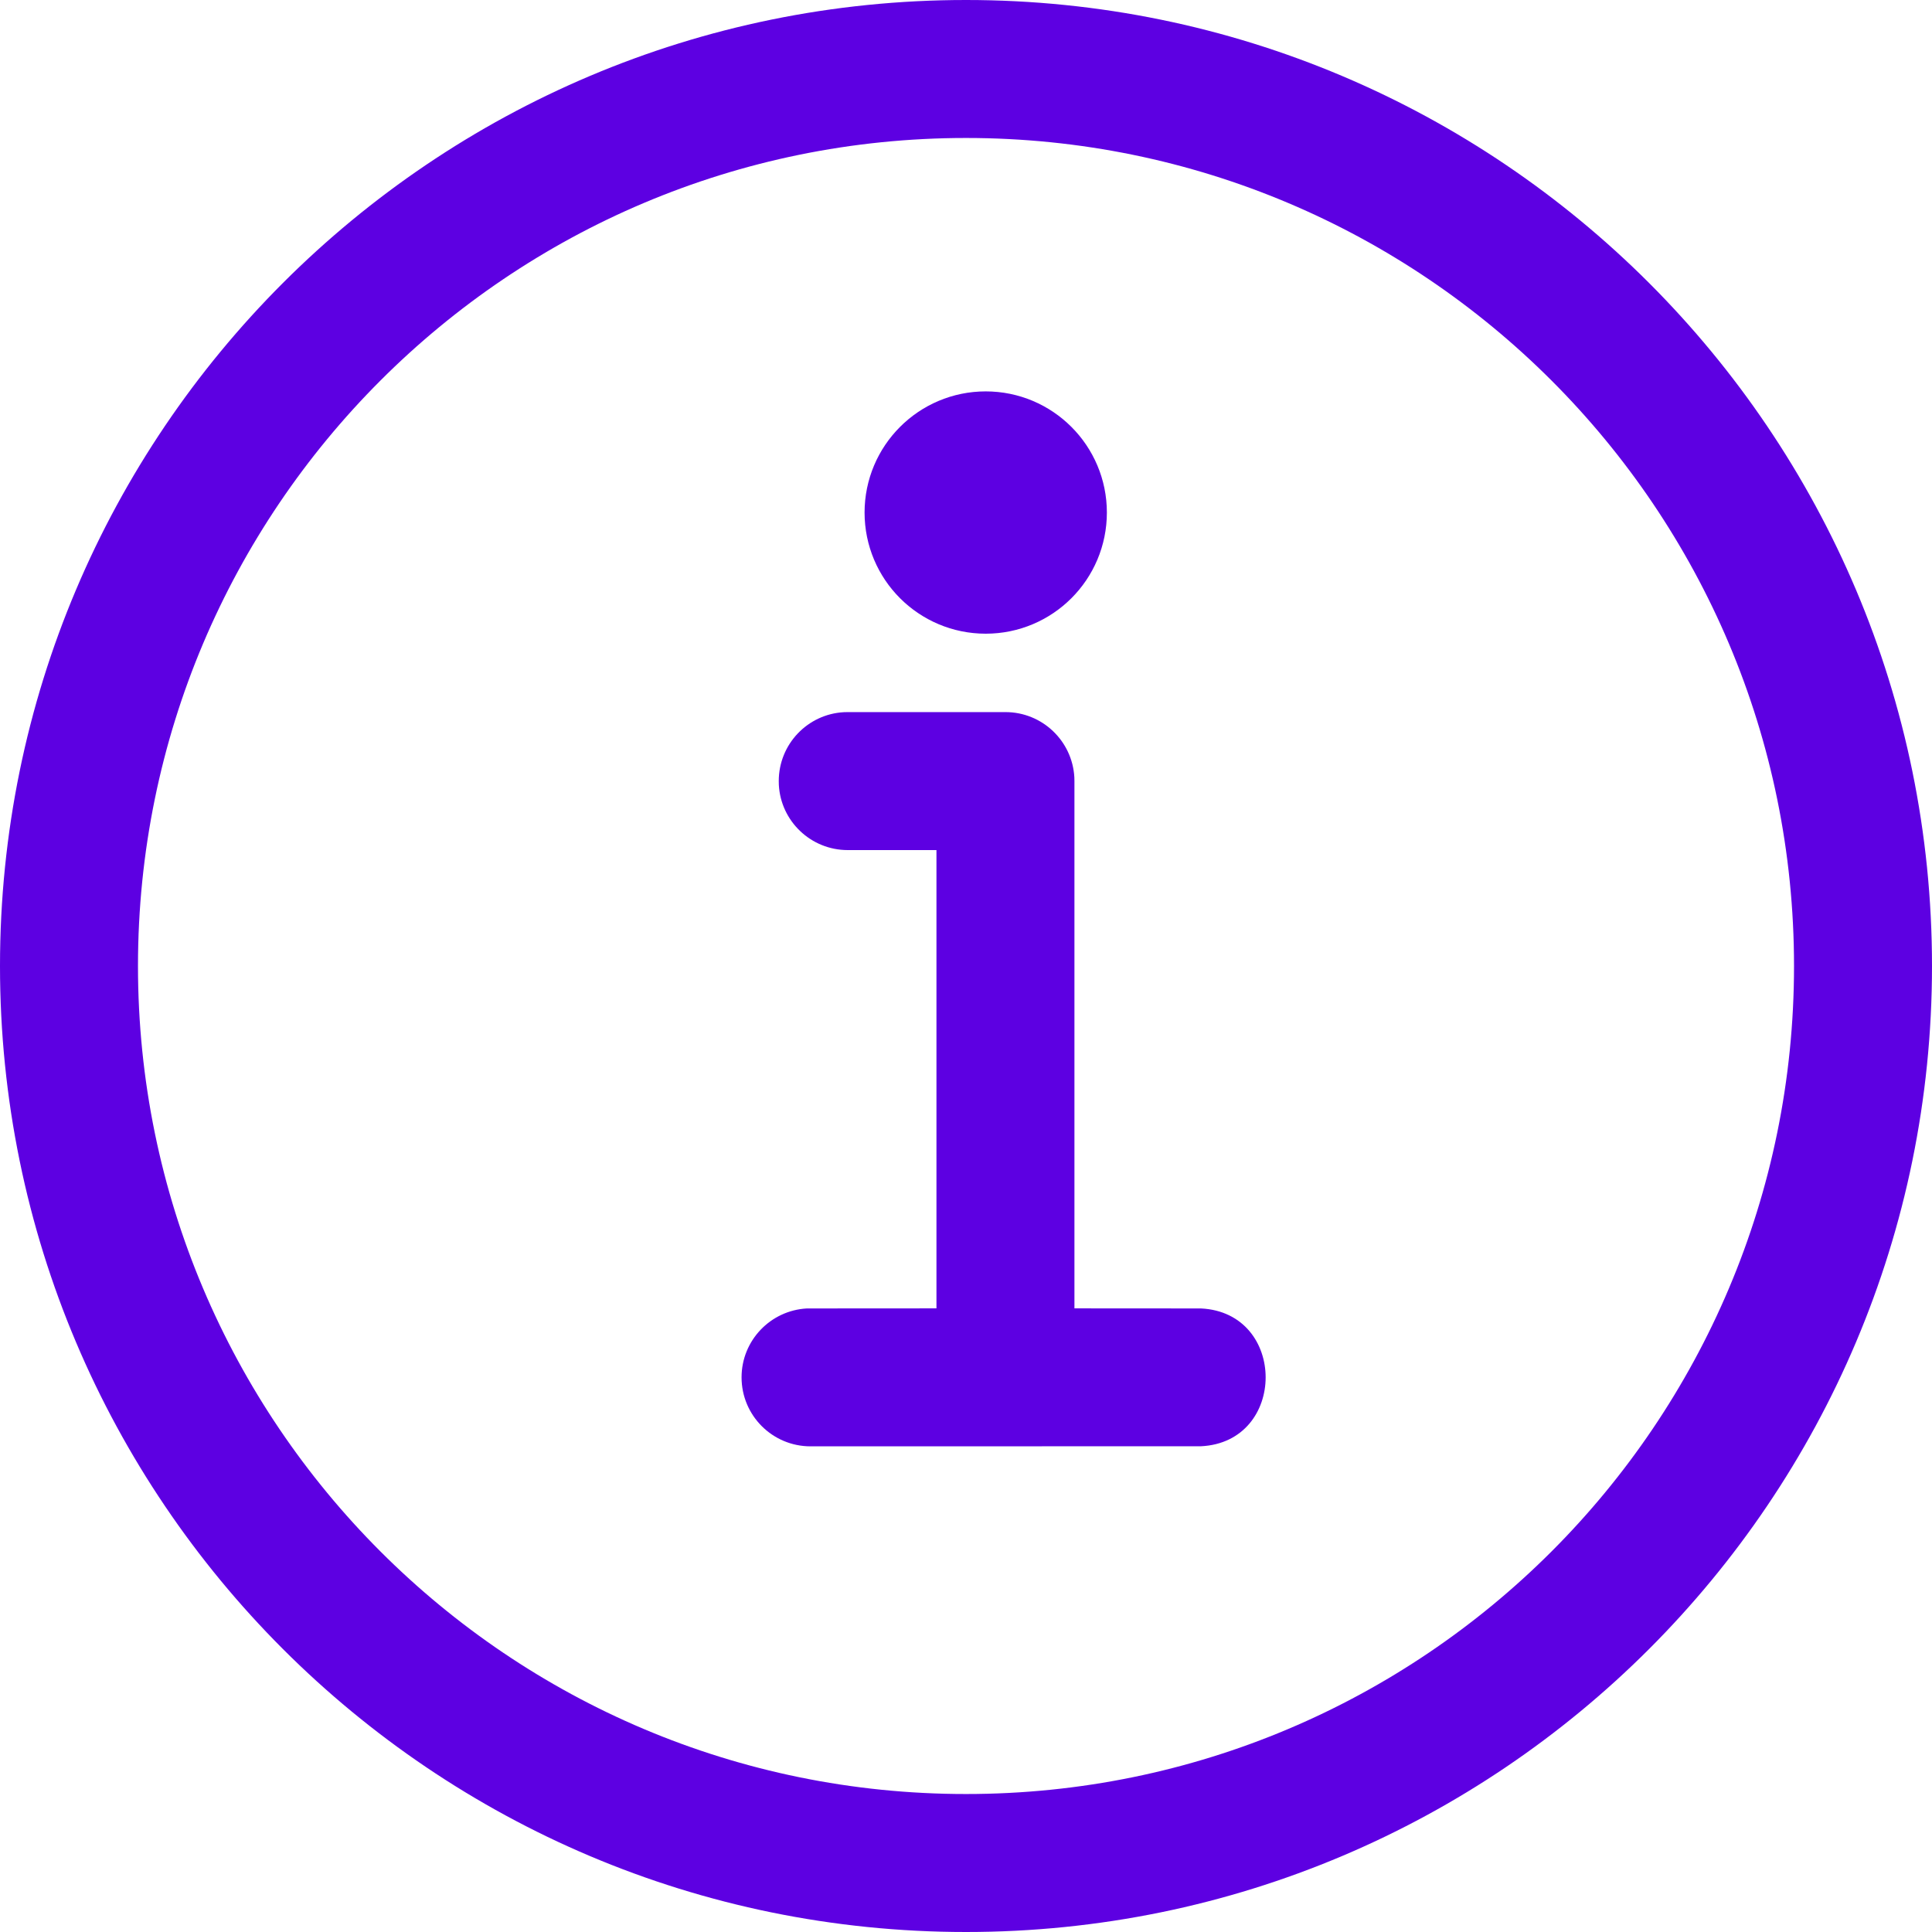 <?xml version="1.0" encoding="UTF-8"?> <svg xmlns="http://www.w3.org/2000/svg" width="24" height="24" viewBox="0 0 24 24" fill="none"><g clip-path="url(#clip0_3738_517)"><path d="M12 0C18.627 0 24 5.373 24 12C24 18.627 18.627 24 12 24C5.373 24 0 18.627 0 12C0 5.373 5.373 0 12 0ZM12 1.714C6.319 1.714 1.714 6.319 1.714 12C1.714 17.681 6.319 22.286 12 22.286C17.681 22.286 22.286 17.681 22.286 12C22.286 6.319 17.681 1.714 12 1.714Z" fill="#5D00E2"></path><path d="M12.245 7.469C12.854 7.469 13.347 6.976 13.347 6.367C13.347 5.759 12.854 5.265 12.245 5.265C11.636 5.265 11.143 5.759 11.143 6.367C11.143 6.976 11.636 7.469 12.245 7.469Z" fill="#5D00E2" stroke="#5D00E2" stroke-width="0.806"></path><path d="M14.919 16.254C15.99 16.306 15.99 17.914 14.919 17.966L10.069 17.967C9.596 17.967 9.212 17.584 9.212 17.11C9.212 16.652 9.571 16.279 10.023 16.254L11.633 16.253V10.56L10.531 10.56C10.073 10.56 9.699 10.201 9.675 9.75L9.674 9.703C9.674 9.245 10.032 8.871 10.484 8.847L10.531 8.846H12.49C12.947 8.846 13.321 9.204 13.346 9.656L13.347 9.703L13.347 16.253L14.919 16.254Z" fill="#5D00E2"></path></g><defs><clipPath id="clip0_3738_517"><rect width="24" height="24" fill="white"></rect></clipPath></defs></svg> 